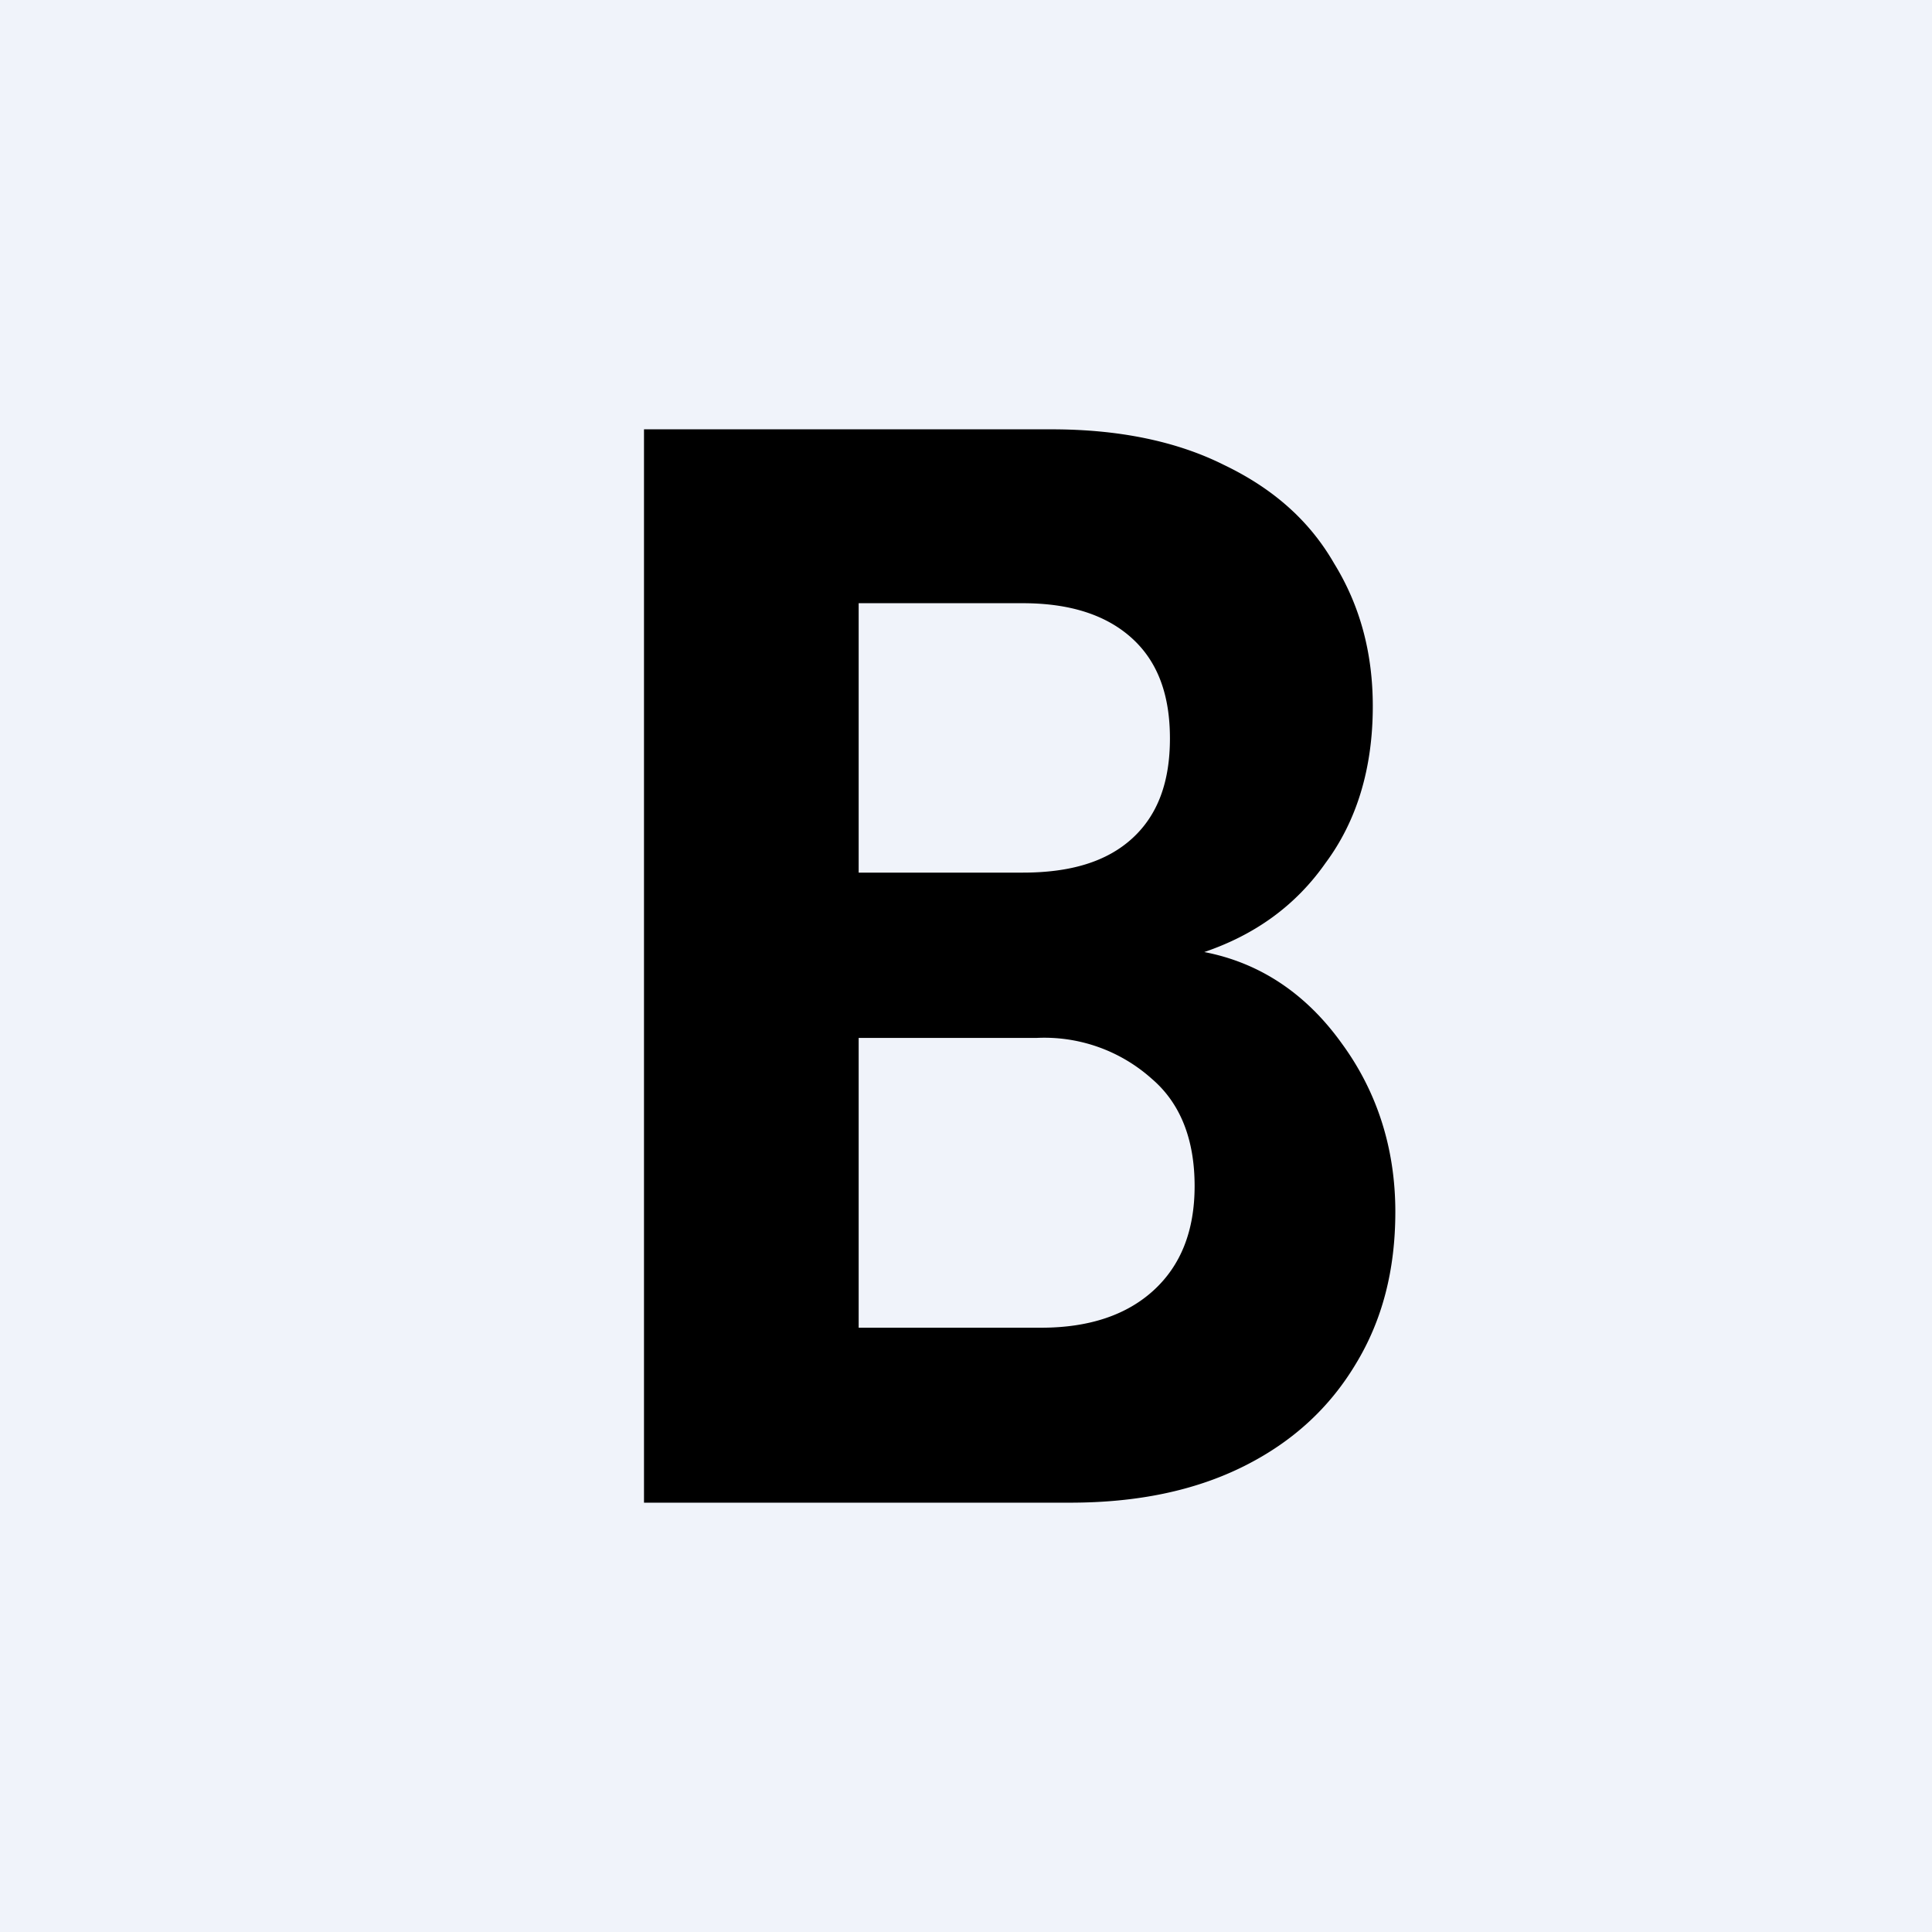 <!-- by TradingView --><svg width="18" height="18" viewBox="0 0 18 18" xmlns="http://www.w3.org/2000/svg"><path fill="#F0F3FA" d="M0 0h18v18H0z"/><path d="M11.22 8.87c.52.1.95.39 1.28.85.33.45.5.98.5 1.57 0 .54-.12 1.01-.37 1.42-.24.4-.58.72-1.04.95-.46.23-1 .34-1.62.34H6V4h3.8c.62 0 1.16.11 1.6.33.46.22.8.52 1.03.92.24.39.36.83.36 1.33 0 .58-.15 1.07-.44 1.46-.28.4-.66.67-1.13.83ZM8 8.13h1.53c.44 0 .78-.1 1.02-.32s.35-.53.35-.93-.11-.71-.35-.93c-.24-.22-.58-.33-1.02-.33H8v2.5Zm1.7 4.24c.45 0 .8-.12 1.05-.35.25-.23.38-.55.38-.97 0-.43-.13-.77-.4-1a1.5 1.5 0 0 0-1.07-.38H8v2.7h1.7Z"/></svg>